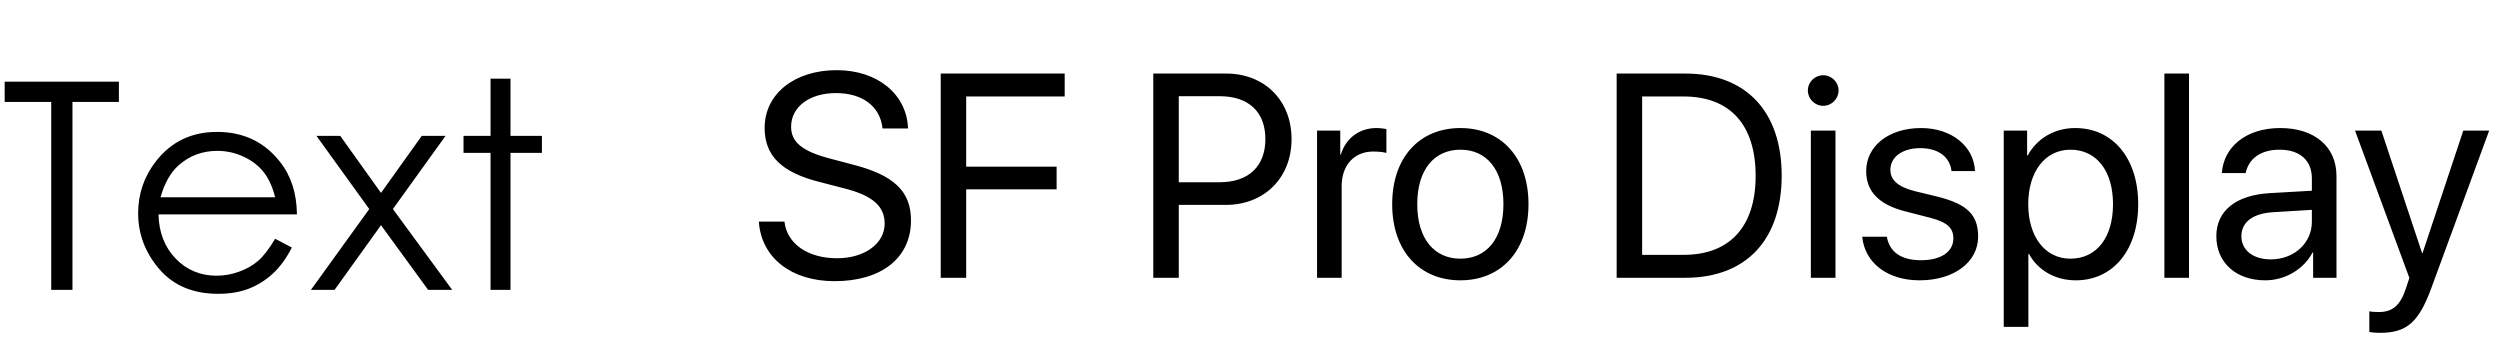 <svg width="207" height="29" viewBox="0 0 207 29" fill="none" xmlns="http://www.w3.org/2000/svg">
<path d="M0.387 8.438V6.762H9.844V8.438H6V24H4.242V8.438H0.387ZM22.781 19.77L24.164 20.496C23.711 21.387 23.188 22.105 22.594 22.652C22 23.199 21.332 23.617 20.59 23.906C19.848 24.188 19.008 24.328 18.07 24.328C15.992 24.328 14.367 23.648 13.195 22.289C12.023 20.922 11.438 19.379 11.438 17.66C11.438 16.043 11.934 14.602 12.926 13.336C14.184 11.727 15.867 10.922 17.977 10.922C20.148 10.922 21.883 11.746 23.18 13.395C24.102 14.559 24.57 16.012 24.586 17.754H13.125C13.156 19.238 13.629 20.457 14.543 21.41C15.457 22.355 16.586 22.828 17.93 22.828C18.578 22.828 19.207 22.715 19.816 22.488C20.434 22.262 20.957 21.961 21.387 21.586C21.816 21.211 22.281 20.605 22.781 19.77ZM22.781 16.336C22.562 15.461 22.242 14.762 21.82 14.238C21.406 13.715 20.855 13.293 20.168 12.973C19.48 12.652 18.758 12.492 18 12.492C16.75 12.492 15.676 12.895 14.777 13.699C14.121 14.285 13.625 15.164 13.289 16.336H22.781ZM26.203 11.25H28.172L31.547 15.973L34.922 11.25H36.891L32.531 17.309L37.441 24H35.449L31.547 18.645L27.703 24H25.746L30.574 17.309L26.203 11.25ZM40.617 6.516H42.27V11.25H44.871V12.656H42.27V24H40.617V12.656H38.379V11.25H40.617V6.516Z" fill="black"/>
<path d="M62.832 18.348H64.953C65.152 20.176 66.887 21.383 69.301 21.383C71.586 21.383 73.25 20.176 73.25 18.512C73.25 17.082 72.254 16.203 69.981 15.617L67.812 15.055C64.695 14.258 63.312 12.887 63.312 10.59C63.312 7.777 65.773 5.809 69.289 5.809C72.652 5.809 75.09 7.801 75.184 10.637H73.074C72.887 8.82 71.422 7.707 69.219 7.707C67.027 7.707 65.504 8.844 65.504 10.496C65.504 11.773 66.441 12.535 68.738 13.133L70.508 13.602C74.012 14.48 75.43 15.828 75.43 18.254C75.43 21.348 72.992 23.281 69.102 23.281C65.516 23.281 63.031 21.336 62.832 18.348ZM80 23H77.891V6.09H88.156V7.988H80V13.801H87.488V15.676H80V23ZM95.492 6.09H101.527C104.703 6.09 106.941 8.316 106.941 11.516C106.941 14.727 104.68 16.965 101.504 16.965H97.602V23H95.492V6.09ZM97.602 7.965V15.09H100.977C103.391 15.09 104.773 13.766 104.773 11.516C104.773 9.277 103.402 7.965 100.977 7.965H97.602ZM109.051 23V10.812H110.973V12.805H111.02C111.418 11.457 112.543 10.602 113.973 10.602C114.324 10.602 114.629 10.66 114.793 10.684V12.664C114.629 12.605 114.195 12.547 113.703 12.547C112.121 12.547 111.09 13.684 111.09 15.406V23H109.051ZM120.922 23.211C117.547 23.211 115.273 20.785 115.273 16.906C115.273 13.016 117.547 10.602 120.922 10.602C124.285 10.602 126.559 13.016 126.559 16.906C126.559 20.785 124.285 23.211 120.922 23.211ZM120.922 21.418C123.078 21.418 124.484 19.777 124.484 16.906C124.484 14.035 123.078 12.395 120.922 12.395C118.766 12.395 117.348 14.035 117.348 16.906C117.348 19.777 118.766 21.418 120.922 21.418ZM133.859 6.09H139.543C144.559 6.09 147.523 9.219 147.523 14.539C147.523 19.871 144.57 23 139.543 23H133.859V6.09ZM135.969 7.988V21.102H139.402C143.234 21.102 145.367 18.758 145.367 14.562C145.367 10.332 143.246 7.988 139.402 7.988H135.969ZM149.938 23V10.812H151.977V23H149.938ZM150.957 8.762C150.266 8.762 149.691 8.188 149.691 7.496C149.691 6.793 150.266 6.23 150.957 6.23C151.66 6.23 152.234 6.793 152.234 7.496C152.234 8.188 151.66 8.762 150.957 8.762ZM154.52 14.176C154.52 12.09 156.383 10.602 159.066 10.602C161.586 10.602 163.438 12.102 163.531 14.164H161.586C161.445 12.992 160.496 12.266 158.996 12.266C157.508 12.266 156.523 13.004 156.523 14.07C156.523 14.914 157.168 15.477 158.551 15.828L160.438 16.285C162.898 16.906 163.789 17.797 163.789 19.59C163.789 21.711 161.785 23.211 158.938 23.211C156.266 23.211 154.402 21.758 154.191 19.602H156.23C156.453 20.867 157.414 21.547 159.066 21.547C160.719 21.547 161.738 20.844 161.738 19.742C161.738 18.875 161.234 18.406 159.863 18.043L157.719 17.492C155.574 16.941 154.52 15.84 154.52 14.176ZM171.828 10.602C174.934 10.602 177.043 13.086 177.043 16.906C177.043 20.727 174.945 23.211 171.875 23.211C170.129 23.211 168.723 22.355 167.996 21.02H167.949V27.066H165.91V10.812H167.844V12.875H167.891C168.641 11.504 170.059 10.602 171.828 10.602ZM171.43 21.418C173.598 21.418 174.957 19.672 174.957 16.906C174.957 14.152 173.598 12.395 171.43 12.395C169.344 12.395 167.938 14.199 167.938 16.906C167.938 19.625 169.344 21.418 171.43 21.418ZM179.211 23V6.09H181.25V23H179.211ZM188.023 21.477C189.945 21.477 191.422 20.129 191.422 18.371V17.375L188.164 17.574C186.523 17.68 185.586 18.406 185.586 19.555C185.586 20.715 186.559 21.477 188.023 21.477ZM187.566 23.211C185.141 23.211 183.512 21.746 183.512 19.555C183.512 17.469 185.117 16.156 187.93 15.992L191.422 15.793V14.773C191.422 13.285 190.438 12.395 188.75 12.395C187.18 12.395 186.195 13.133 185.938 14.328H183.969C184.109 12.219 185.914 10.602 188.797 10.602C191.656 10.602 193.461 12.148 193.461 14.574V23H191.527V20.902H191.48C190.754 22.297 189.207 23.211 187.566 23.211ZM197.059 27.559C196.812 27.559 196.402 27.535 196.18 27.488V25.777C196.402 25.824 196.719 25.836 196.977 25.836C198.113 25.836 198.746 25.285 199.215 23.867L199.496 23.012L194.996 10.812H197.176L200.551 20.961H200.586L203.961 10.812H206.105L201.312 23.855C200.27 26.703 199.262 27.559 197.059 27.559Z" fill="black"/>
</svg>
